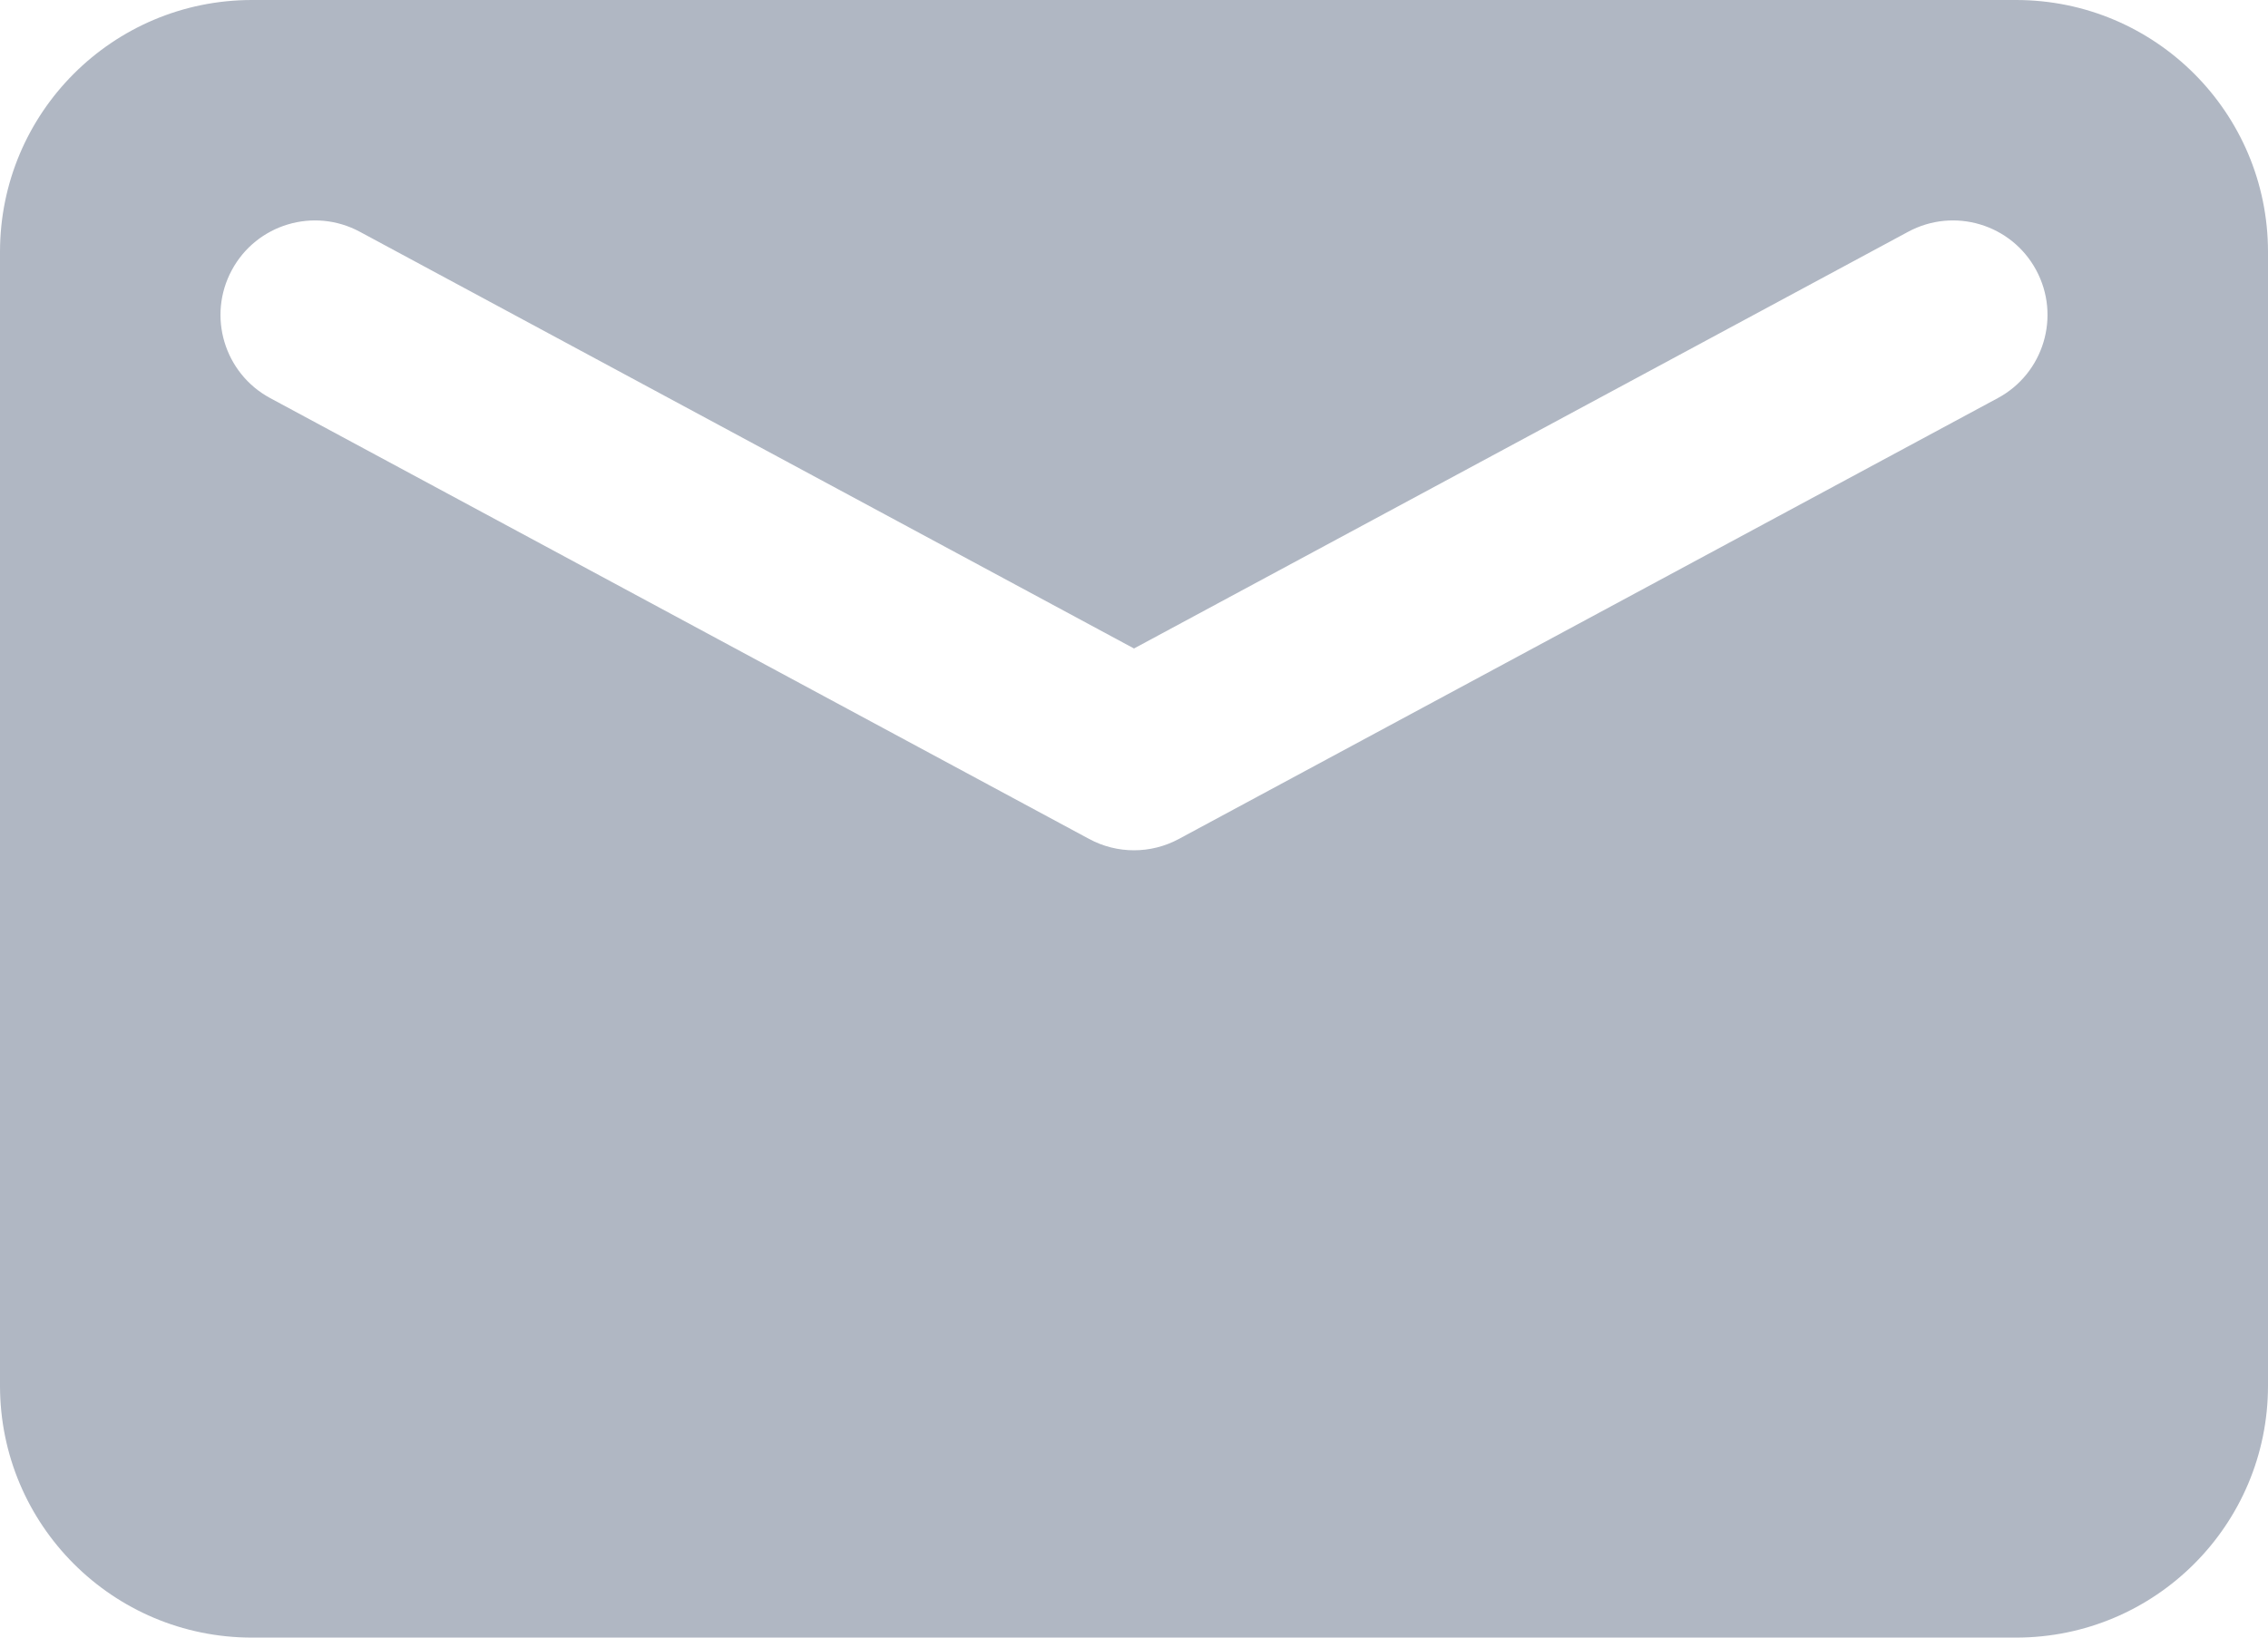 <svg width="18" height="13" viewBox="0 0 18 13" fill="none" xmlns="http://www.w3.org/2000/svg">
<path fill-rule="evenodd" clip-rule="evenodd" d="M2 0C0.895 0 0 0.895 0 2V11C0 12.105 0.895 13 2 13H16C17.105 13 18 12.105 18 11V2C18 0.895 17.105 0 16 0H2ZM16.16 2.144C15.964 1.78 15.509 1.643 15.144 1.84L9 5.148L2.856 1.84C2.491 1.643 2.036 1.78 1.84 2.144C1.643 2.509 1.78 2.964 2.144 3.16L8.644 6.66C8.866 6.78 9.134 6.78 9.356 6.66L15.856 3.16C16.22 2.964 16.357 2.509 16.16 2.144Z" fill="#B0B7C3"/>
</svg>
